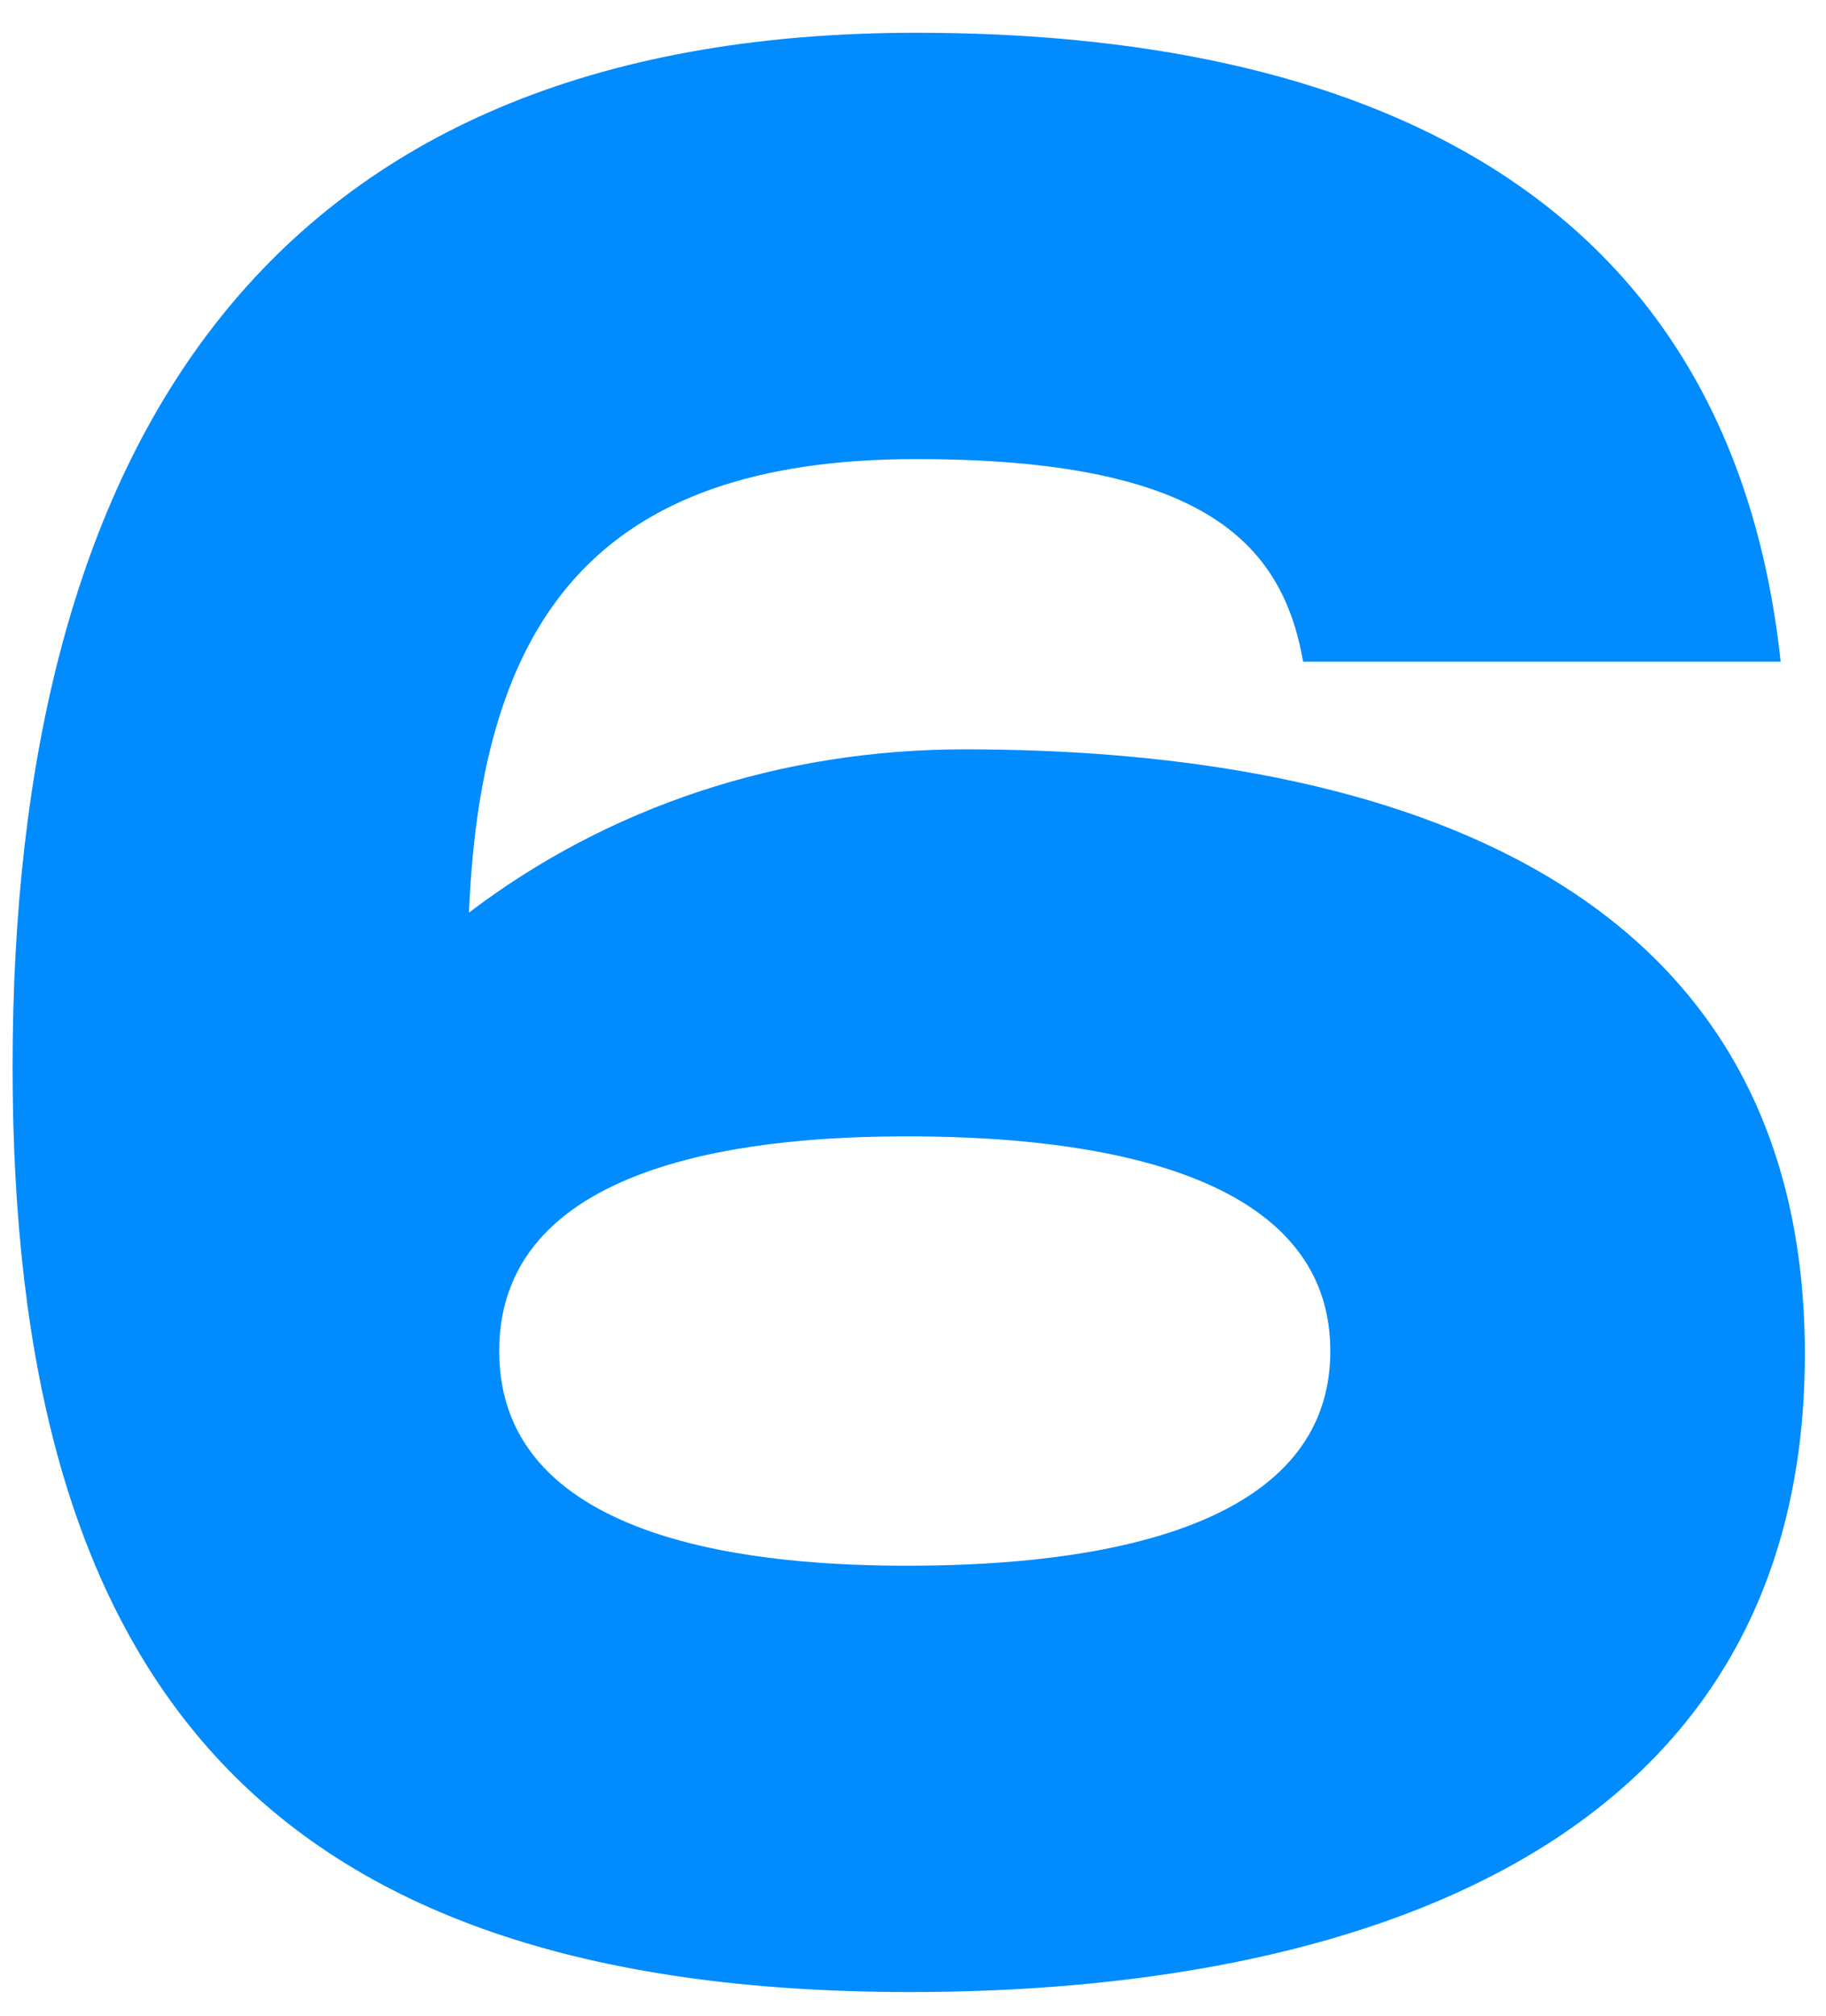 <svg width="29" height="32" viewBox="0 0 29 32" fill="none" xmlns="http://www.w3.org/2000/svg">
<path d="M15.32 11.896C21.512 11.896 28.664 13.672 28.664 21.496C28.664 29.416 21.368 31.624 14.456 31.624C4.04 31.624 0.2 26.536 0.2 16.936C0.2 7.144 4.184 0.52 14.552 0.52C21.464 0.52 27.464 2.92 28.28 10.504H20.696C20.36 8.584 19.064 7.288 14.552 7.288C9.464 7.288 7.64 9.832 7.448 14.488C9.656 12.808 12.392 11.896 15.32 11.896ZM14.408 24.856C16.76 24.856 21.128 24.52 21.128 21.448C21.128 18.376 16.76 18.04 14.408 18.04C12.248 18.04 7.928 18.328 7.928 21.448C7.928 24.568 12.248 24.856 14.408 24.856Z" fill="#008BFF"/>
</svg>

